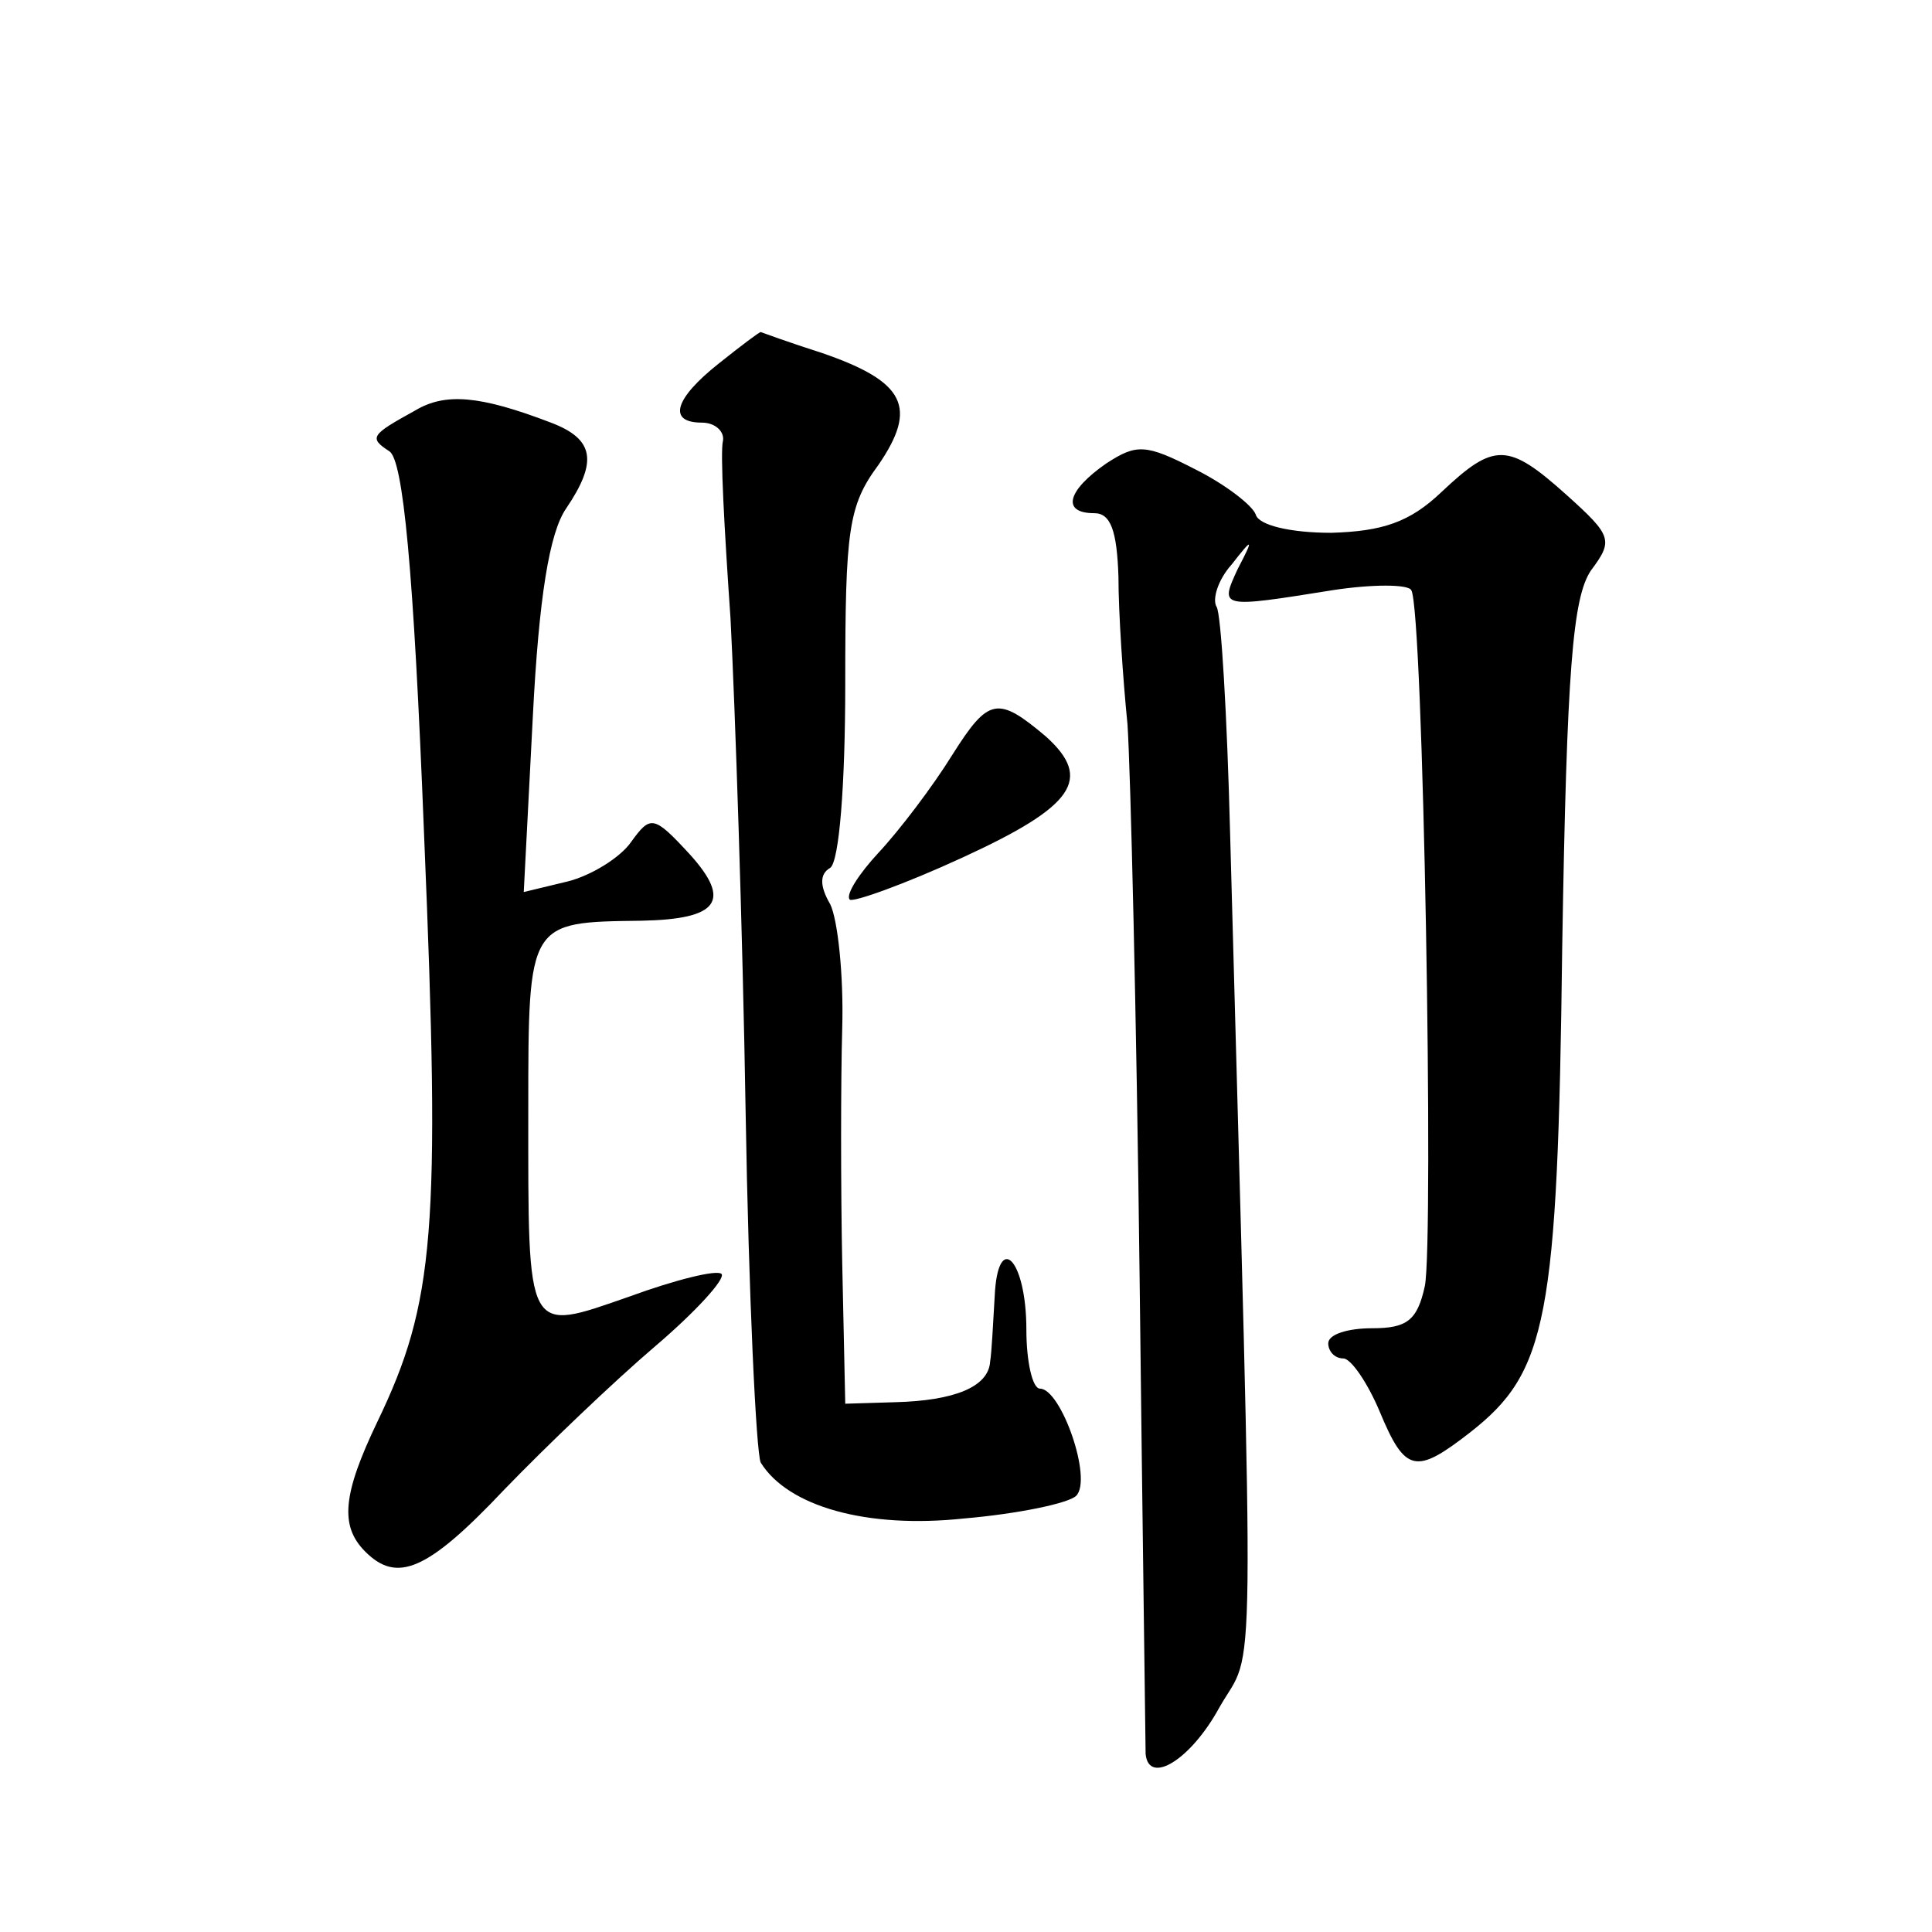 <?xml version="1.0" standalone="no"?>
<!DOCTYPE svg PUBLIC "-//W3C//DTD SVG 20010904//EN"
 "http://www.w3.org/TR/2001/REC-SVG-20010904/DTD/svg10.dtd">
<svg version="1.0" xmlns="http://www.w3.org/2000/svg"
 width="128pt" height="128pt" viewBox="0 0 128 128"
 preserveAspectRatio="xMidYMid meet">
<g transform="translate(0,128) scale(0.1,-0.1)"
fill="#0" stroke="none">
<path d="M476 1039 c-29 -23 -34 -39 -11 -39 9 0 15 -6 14 -12 -2 -7 1 -60 5 -118
3 -58 8 -205 10 -327 2 -121 7 -226 10 -232 18 -29 70 -44 135 -37 35 3 69 10 74
15 11 11 -10 71 -24 71 -5 0 -9 18 -9 39 0 47 -19 66 -21 22 -1 -17 -2 -37 -3 -43
-1 -17 -24 -26 -63 -27 l-33 -1 -2 93 c-1 50 -1 121 0 156 1 35 -3 72 -8 82 -7
12 -7 20 0 24 6 4 10 55 10 122 0 102 2 118 22 145 26 38 18 55 -37 74 -22 7 -41
14 -41 14 -1 0 -13 -9 -28 -21z M275 1008 c-29 -16 -31 -18 -17 -27 9 -6 16 -76
23 -255 11 -262 7 -309 -31 -388 -23 -48 -25 -69 -8 -86 21 -21 41 -13 92 41 28
29 73 72 100 95 27 23 47 45 44 48 -3 3 -31 -4 -61 -15 -69 -24 -67 -27 -67 124
0 125 0 124 75 125 51 1 60 13 32 44 -24 26 -26 26 -39 8 -7 -10 -26 -22 -42 -26
l-29 -7 6 116 c4 79 11 122 22 138 21 31 19 46 -10 57 -47 18 -70 20 -90 8z M733
973 c-26 -18 -30 -33 -8 -33 11 0 15 -12 16 -42 0 -24 3 -68 6 -98 2 -30 6 -194
8 -365 2 -171 4 -313 4 -317 2 -21 30 -4 49 31 24 42 23 -11 7 578 -2 79 -6 147
-9 151 -3 5 1 18 10 28 14 18 15 18 4 -3 -12 -26 -12 -26 63 -14 26 4 50 4 52 0
8 -12 15 -431 9 -461 -5 -23 -12 -28 -35 -28 -16 0 -29 -4 -29 -10 0 -5 4 -10 10
-10 5 0 16 -16 24 -35 17 -41 24 -42 60 -14 51 40 58 74 61 321 3 185 7 232 19
250 15 20 14 23 -16 50 -39 35 -48 35 -83 2 -21 -20 -39 -26 -73 -27 -27 0 -48
5 -50 12 -2 6 -20 20 -40 30 -33 17 -39 17 -59 4z M631 780 c-13 -21 -35 -50 -49
-65 -13 -14 -22 -28 -19 -31 2 -2 36 10 75 28 74 34 86 52 55 80 -32 27 -38 26
-62 -12z"/>
</g>
</svg>
